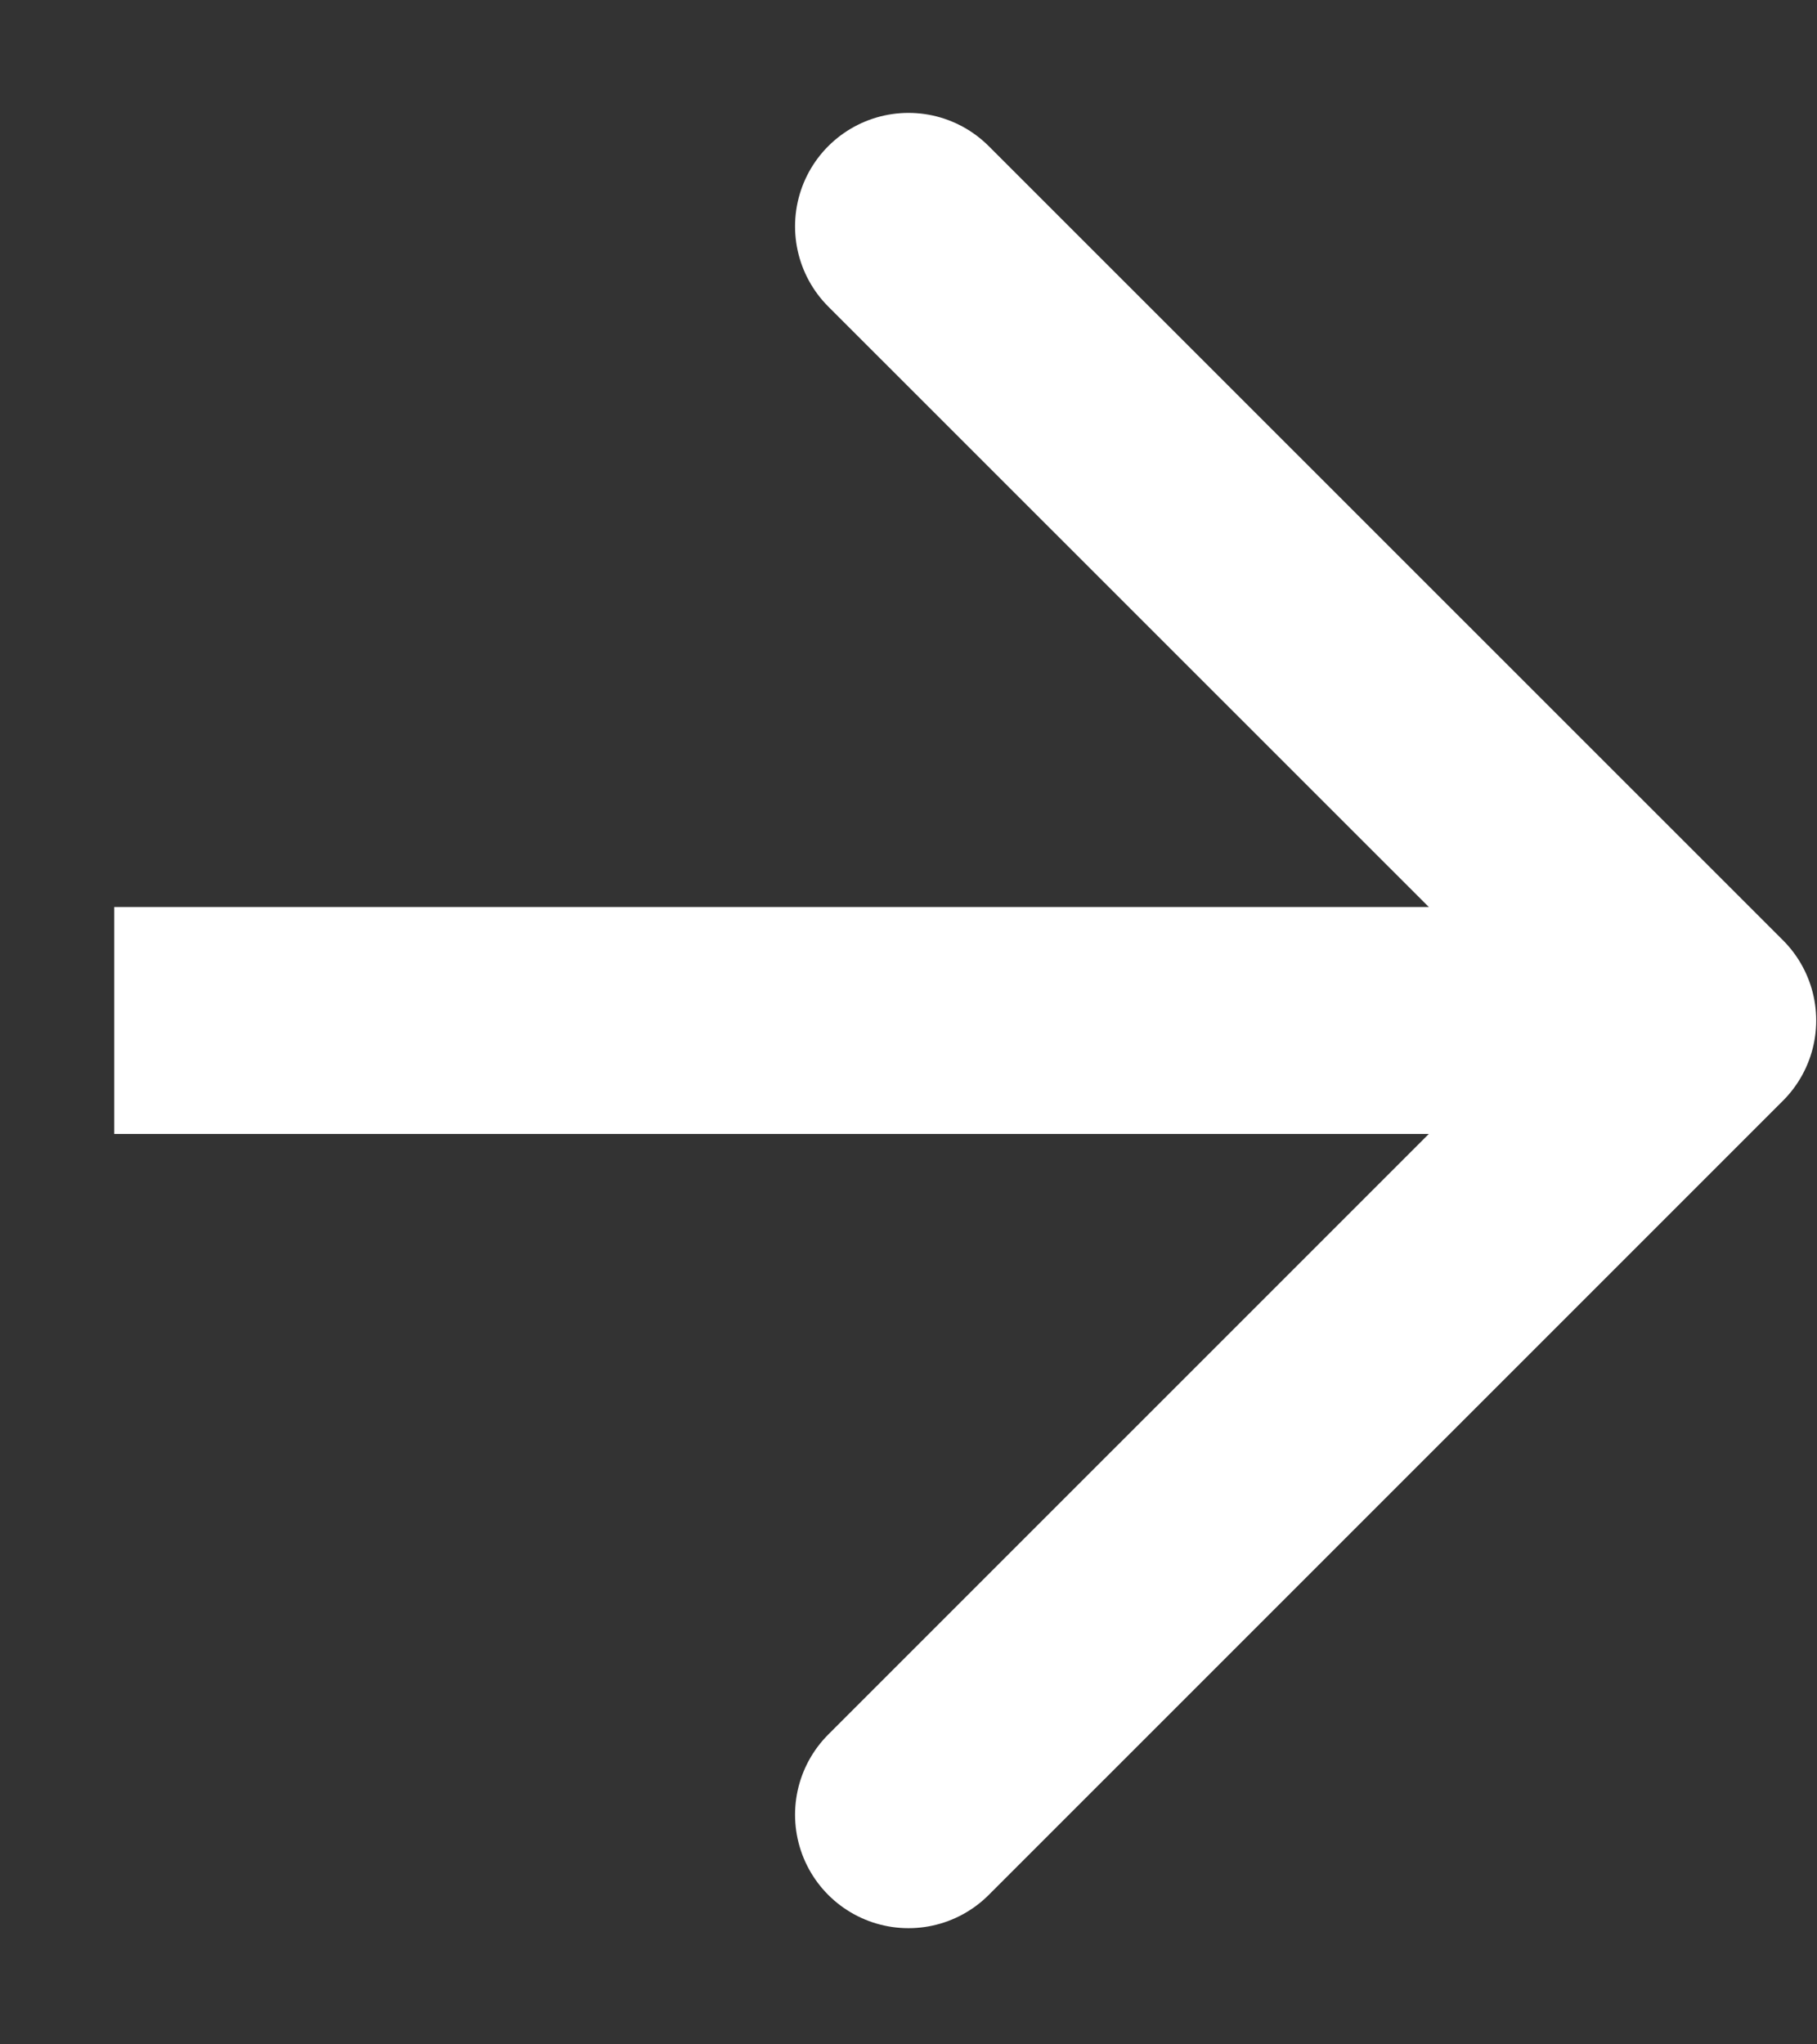 <svg width="16" height="18" viewBox="0 0 16 18" fill="none" xmlns="http://www.w3.org/2000/svg">
<rect x="0" y="0" width="16" height="18" fill="#333333" stroke="none"/>
<g clip-path="url(#clip0_2343_536)">
<path d="M1.006 8.985H14.994" stroke="white" stroke-width="1.998" stroke-linejoin="round"/>
<path d="M8 1.993L14.994 8.985L8 15.978" stroke="white" stroke-width="1.998" stroke-linecap="round" stroke-linejoin="round"/>
</g>
<defs>
<clipPath id="clip0_2343_536">
<rect width="16" height="16.81" fill="white" transform="translate(0 0.58)"/>
</clipPath>
</defs>
</svg>

